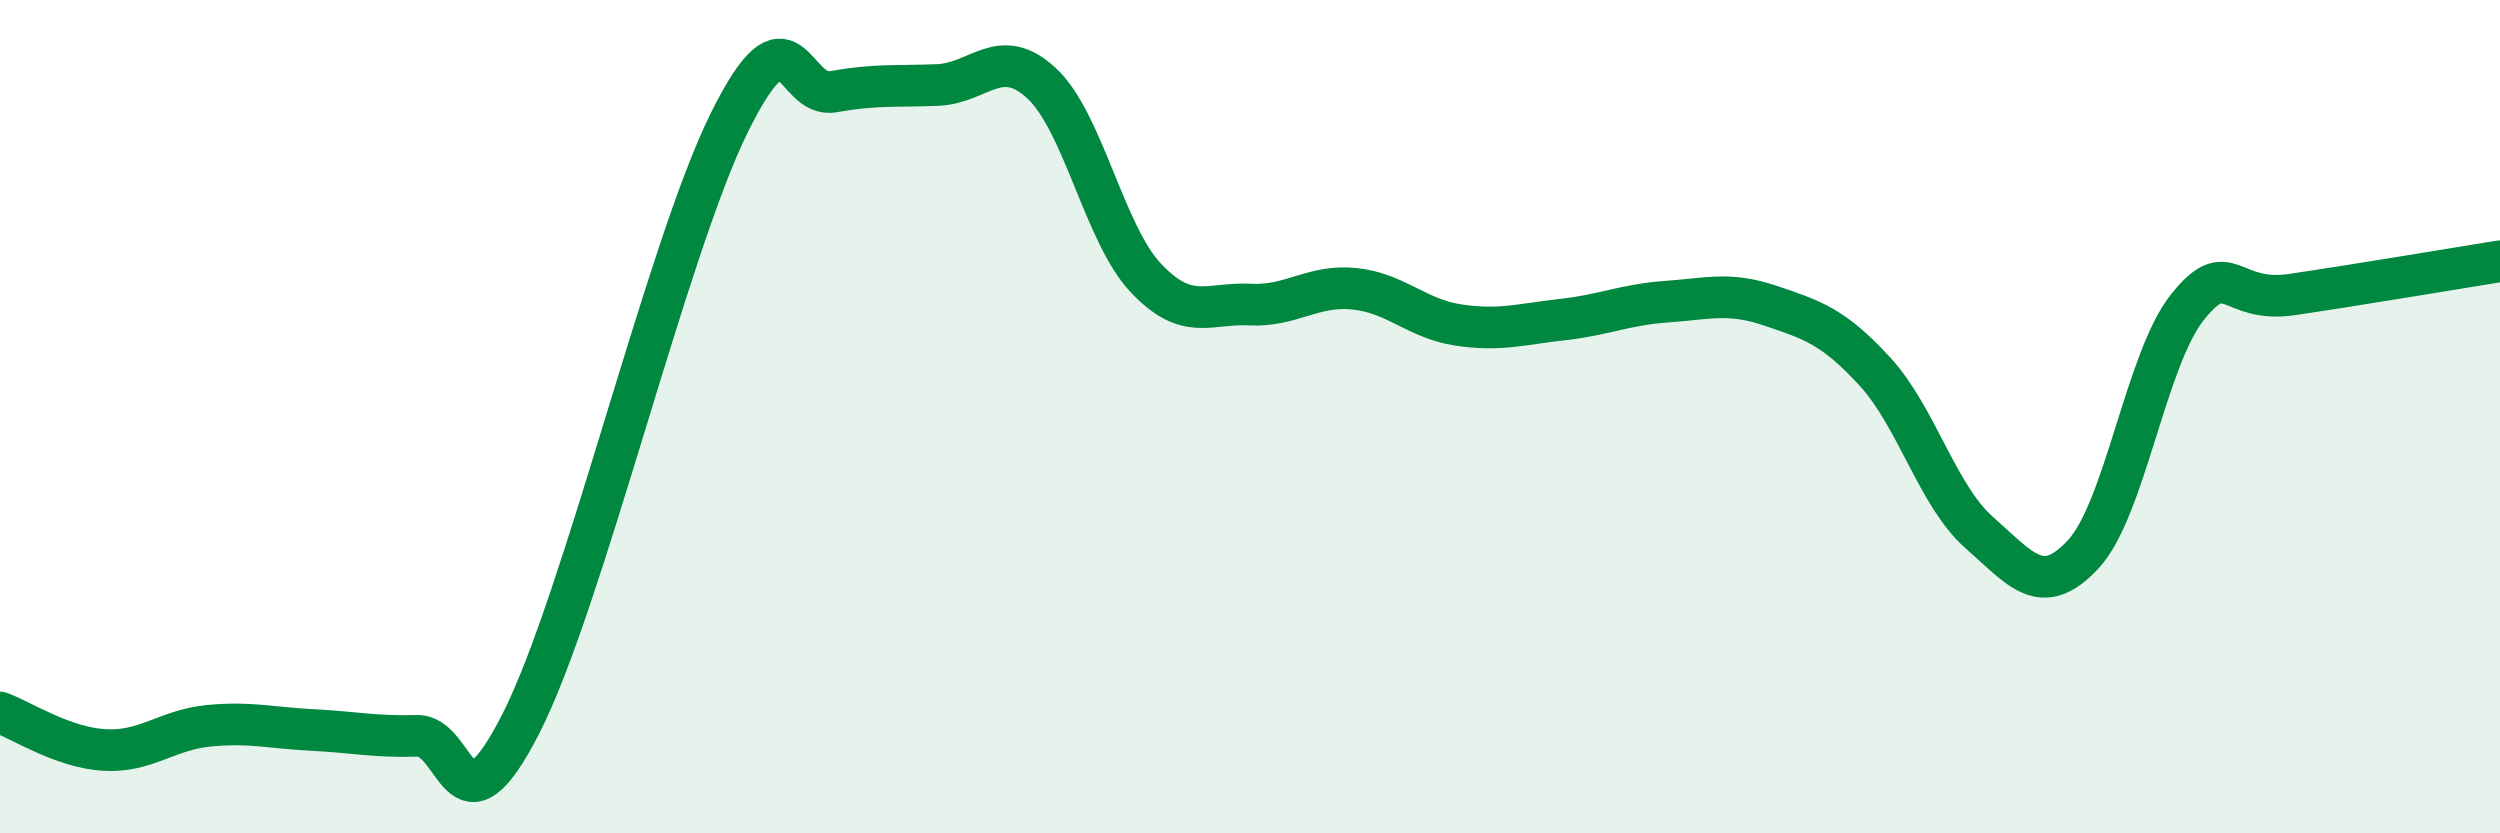 
    <svg width="60" height="20" viewBox="0 0 60 20" xmlns="http://www.w3.org/2000/svg">
      <path
        d="M 0,17.1 C 0.5,17.28 1.5,17.94 2.5,18 C 3.5,18.06 4,17.52 5,17.42 C 6,17.32 6.5,17.47 7.5,17.52 C 8.5,17.57 9,17.69 10,17.66 C 11,17.63 11,20.31 12.5,17.37 C 14,14.43 16,5.98 17.5,2.95 C 19,-0.08 19,2.38 20,2.2 C 21,2.02 21.5,2.08 22.5,2.04 C 23.5,2 24,1.07 25,2 C 26,2.93 26.5,5.61 27.5,6.67 C 28.5,7.73 29,7.26 30,7.31 C 31,7.36 31.5,6.83 32.5,6.93 C 33.5,7.03 34,7.65 35,7.8 C 36,7.95 36.5,7.78 37.5,7.67 C 38.5,7.56 39,7.31 40,7.24 C 41,7.17 41.5,7 42.5,7.34 C 43.5,7.68 44,7.83 45,8.92 C 46,10.01 46.5,11.9 47.5,12.78 C 48.5,13.66 49,14.38 50,13.3 C 51,12.22 51.5,8.62 52.5,7.37 C 53.5,6.12 53.5,7.29 55,7.07 C 56.5,6.85 59,6.43 60,6.27L60 20L0 20Z"
        fill="#008740"
        opacity="0.1"
        stroke-linecap="round"
        stroke-linejoin="round"
      />
      <path
        d="M 0,17.1 C 0.5,17.28 1.5,17.94 2.5,18 C 3.5,18.06 4,17.52 5,17.42 C 6,17.32 6.5,17.47 7.5,17.52 C 8.5,17.57 9,17.69 10,17.66 C 11,17.63 11,20.31 12.5,17.37 C 14,14.43 16,5.98 17.5,2.95 C 19,-0.08 19,2.38 20,2.2 C 21,2.02 21.5,2.08 22.5,2.04 C 23.5,2 24,1.07 25,2 C 26,2.93 26.5,5.61 27.5,6.67 C 28.5,7.73 29,7.26 30,7.31 C 31,7.36 31.5,6.83 32.5,6.93 C 33.5,7.03 34,7.65 35,7.8 C 36,7.95 36.5,7.78 37.5,7.67 C 38.5,7.56 39,7.31 40,7.24 C 41,7.17 41.5,7 42.5,7.34 C 43.5,7.68 44,7.83 45,8.92 C 46,10.01 46.5,11.9 47.5,12.78 C 48.5,13.66 49,14.38 50,13.3 C 51,12.22 51.5,8.62 52.5,7.37 C 53.5,6.12 53.5,7.29 55,7.07 C 56.5,6.85 59,6.43 60,6.27"
        stroke="#008740"
        stroke-width="1"
        fill="none"
        stroke-linecap="round"
        stroke-linejoin="round"
      />
    </svg>
  